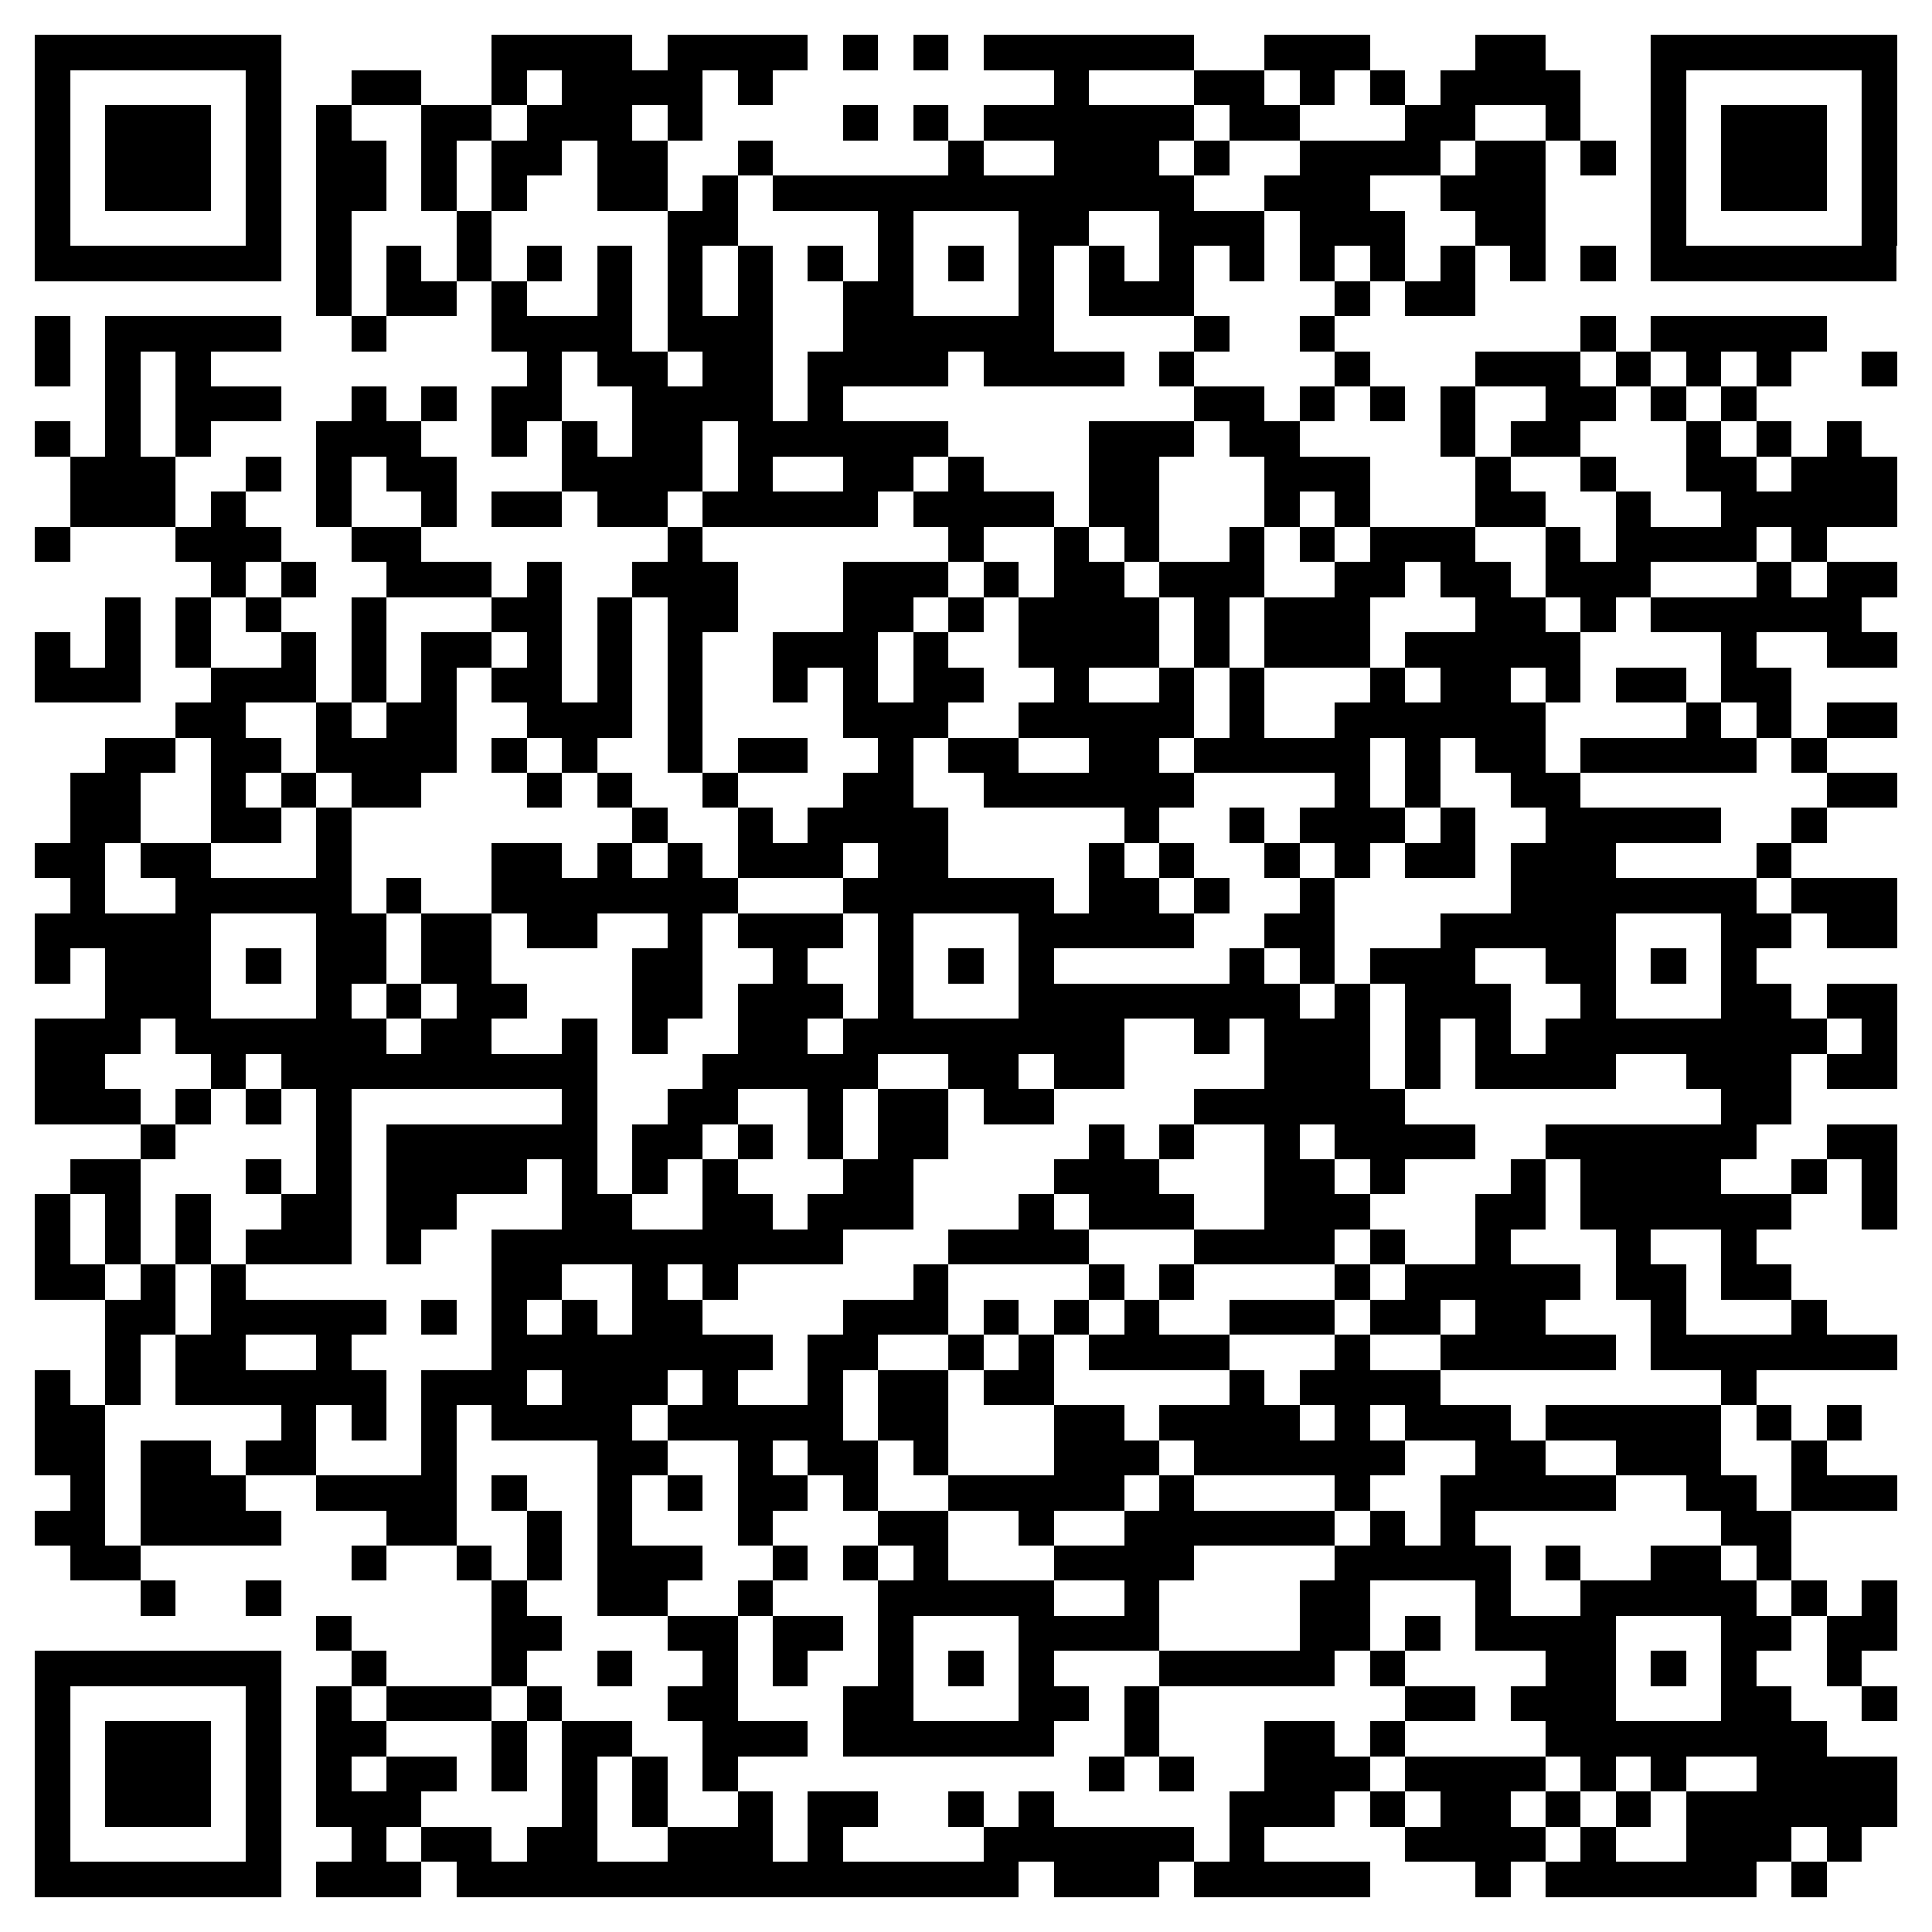 <svg xmlns="http://www.w3.org/2000/svg" viewBox="0 0 55 55" shape-rendering="crispEdges"><path fill="#ffffff" d="M0 0h55v55H0z"/><path stroke="#000000" d="M1 1.5h7m6 0h4m1 0h4m1 0h1m1 0h1m1 0h6m2 0h3m3 0h2m3 0h7M1 2.5h1m5 0h1m2 0h2m2 0h1m1 0h4m1 0h1m8 0h1m3 0h2m1 0h1m1 0h1m1 0h4m2 0h1m5 0h1M1 3.5h1m1 0h3m1 0h1m1 0h1m2 0h2m1 0h3m1 0h1m4 0h1m1 0h1m1 0h6m1 0h2m3 0h2m2 0h1m2 0h1m1 0h3m1 0h1M1 4.5h1m1 0h3m1 0h1m1 0h2m1 0h1m1 0h2m1 0h2m2 0h1m5 0h1m2 0h3m1 0h1m2 0h4m1 0h2m1 0h1m1 0h1m1 0h3m1 0h1M1 5.5h1m1 0h3m1 0h1m1 0h2m1 0h1m1 0h1m2 0h2m1 0h1m1 0h12m2 0h3m2 0h3m3 0h1m1 0h3m1 0h1M1 6.5h1m5 0h1m1 0h1m3 0h1m5 0h2m4 0h1m3 0h2m2 0h3m1 0h3m2 0h2m3 0h1m5 0h1M1 7.5h7m1 0h1m1 0h1m1 0h1m1 0h1m1 0h1m1 0h1m1 0h1m1 0h1m1 0h1m1 0h1m1 0h1m1 0h1m1 0h1m1 0h1m1 0h1m1 0h1m1 0h1m1 0h1m1 0h1m1 0h7M9 8.5h1m1 0h2m1 0h1m2 0h1m1 0h1m1 0h1m2 0h2m3 0h1m1 0h3m4 0h1m1 0h2M1 9.5h1m1 0h5m2 0h1m3 0h4m1 0h3m2 0h6m4 0h1m2 0h1m7 0h1m1 0h5M1 10.5h1m1 0h1m1 0h1m9 0h1m1 0h2m1 0h2m1 0h4m1 0h4m1 0h1m4 0h1m3 0h3m1 0h1m1 0h1m1 0h1m2 0h1M3 11.5h1m1 0h3m2 0h1m1 0h1m1 0h2m2 0h4m1 0h1m10 0h2m1 0h1m1 0h1m1 0h1m2 0h2m1 0h1m1 0h1M1 12.5h1m1 0h1m1 0h1m3 0h3m2 0h1m1 0h1m1 0h2m1 0h6m4 0h3m1 0h2m4 0h1m1 0h2m3 0h1m1 0h1m1 0h1M2 13.5h3m2 0h1m1 0h1m1 0h2m3 0h4m1 0h1m2 0h2m1 0h1m3 0h2m3 0h3m3 0h1m2 0h1m2 0h2m1 0h3M2 14.5h3m1 0h1m2 0h1m2 0h1m1 0h2m1 0h2m1 0h5m1 0h4m1 0h2m3 0h1m1 0h1m3 0h2m2 0h1m2 0h5M1 15.5h1m3 0h3m2 0h2m7 0h1m7 0h1m2 0h1m1 0h1m2 0h1m1 0h1m1 0h3m2 0h1m1 0h4m1 0h1M6 16.5h1m1 0h1m2 0h3m1 0h1m2 0h3m3 0h3m1 0h1m1 0h2m1 0h3m2 0h2m1 0h2m1 0h3m3 0h1m1 0h2M3 17.5h1m1 0h1m1 0h1m2 0h1m3 0h2m1 0h1m1 0h2m3 0h2m1 0h1m1 0h4m1 0h1m1 0h3m3 0h2m1 0h1m1 0h6M1 18.5h1m1 0h1m1 0h1m2 0h1m1 0h1m1 0h2m1 0h1m1 0h1m1 0h1m2 0h3m1 0h1m2 0h4m1 0h1m1 0h3m1 0h5m4 0h1m2 0h2M1 19.5h3m2 0h3m1 0h1m1 0h1m1 0h2m1 0h1m1 0h1m2 0h1m1 0h1m1 0h2m2 0h1m2 0h1m1 0h1m3 0h1m1 0h2m1 0h1m1 0h2m1 0h2M5 20.5h2m2 0h1m1 0h2m2 0h3m1 0h1m4 0h3m2 0h5m1 0h1m2 0h6m4 0h1m1 0h1m1 0h2M3 21.5h2m1 0h2m1 0h4m1 0h1m1 0h1m2 0h1m1 0h2m2 0h1m1 0h2m2 0h2m1 0h5m1 0h1m1 0h2m1 0h5m1 0h1M2 22.5h2m2 0h1m1 0h1m1 0h2m3 0h1m1 0h1m2 0h1m3 0h2m2 0h6m4 0h1m1 0h1m2 0h2m7 0h2M2 23.5h2m2 0h2m1 0h1m8 0h1m2 0h1m1 0h4m5 0h1m2 0h1m1 0h3m1 0h1m2 0h5m2 0h1M1 24.5h2m1 0h2m3 0h1m4 0h2m1 0h1m1 0h1m1 0h3m1 0h2m4 0h1m1 0h1m2 0h1m1 0h1m1 0h2m1 0h3m4 0h1M2 25.5h1m2 0h5m1 0h1m2 0h7m3 0h6m1 0h2m1 0h1m2 0h1m5 0h7m1 0h3M1 26.5h5m3 0h2m1 0h2m1 0h2m2 0h1m1 0h3m1 0h1m3 0h5m2 0h2m3 0h5m3 0h2m1 0h2M1 27.5h1m1 0h3m1 0h1m1 0h2m1 0h2m4 0h2m2 0h1m2 0h1m1 0h1m1 0h1m5 0h1m1 0h1m1 0h3m2 0h2m1 0h1m1 0h1M3 28.5h3m3 0h1m1 0h1m1 0h2m3 0h2m1 0h3m1 0h1m3 0h8m1 0h1m1 0h3m2 0h1m3 0h2m1 0h2M1 29.5h3m1 0h6m1 0h2m2 0h1m1 0h1m2 0h2m1 0h8m2 0h1m1 0h3m1 0h1m1 0h1m1 0h8m1 0h1M1 30.5h2m3 0h1m1 0h9m3 0h5m2 0h2m1 0h2m4 0h3m1 0h1m1 0h4m2 0h3m1 0h2M1 31.5h3m1 0h1m1 0h1m1 0h1m6 0h1m2 0h2m2 0h1m1 0h2m1 0h2m4 0h6m9 0h2M4 32.5h1m4 0h1m1 0h6m1 0h2m1 0h1m1 0h1m1 0h2m4 0h1m1 0h1m2 0h1m1 0h4m2 0h6m2 0h2M2 33.5h2m3 0h1m1 0h1m1 0h4m1 0h1m1 0h1m1 0h1m3 0h2m4 0h3m3 0h2m1 0h1m3 0h1m1 0h4m2 0h1m1 0h1M1 34.5h1m1 0h1m1 0h1m2 0h2m1 0h2m3 0h2m2 0h2m1 0h3m3 0h1m1 0h3m2 0h3m3 0h2m1 0h6m2 0h1M1 35.5h1m1 0h1m1 0h1m1 0h3m1 0h1m2 0h10m3 0h4m3 0h4m1 0h1m2 0h1m3 0h1m2 0h1M1 36.5h2m1 0h1m1 0h1m7 0h2m2 0h1m1 0h1m5 0h1m4 0h1m1 0h1m4 0h1m1 0h5m1 0h2m1 0h2M3 37.5h2m1 0h5m1 0h1m1 0h1m1 0h1m1 0h2m4 0h3m1 0h1m1 0h1m1 0h1m2 0h3m1 0h2m1 0h2m3 0h1m3 0h1M3 38.5h1m1 0h2m2 0h1m4 0h8m1 0h2m2 0h1m1 0h1m1 0h4m3 0h1m2 0h5m1 0h7M1 39.5h1m1 0h1m1 0h6m1 0h3m1 0h3m1 0h1m2 0h1m1 0h2m1 0h2m5 0h1m1 0h4m8 0h1M1 40.5h2m5 0h1m1 0h1m1 0h1m1 0h4m1 0h5m1 0h2m3 0h2m1 0h4m1 0h1m1 0h3m1 0h5m1 0h1m1 0h1M1 41.5h2m1 0h2m1 0h2m3 0h1m4 0h2m2 0h1m1 0h2m1 0h1m3 0h3m1 0h6m2 0h2m2 0h3m2 0h1M2 42.5h1m1 0h3m2 0h4m1 0h1m2 0h1m1 0h1m1 0h2m1 0h1m2 0h5m1 0h1m4 0h1m2 0h5m2 0h2m1 0h3M1 43.5h2m1 0h4m3 0h2m2 0h1m1 0h1m3 0h1m3 0h2m2 0h1m2 0h6m1 0h1m1 0h1m7 0h2M2 44.5h2m6 0h1m2 0h1m1 0h1m1 0h3m2 0h1m1 0h1m1 0h1m3 0h4m4 0h5m1 0h1m2 0h2m1 0h1M4 45.5h1m2 0h1m6 0h1m2 0h2m2 0h1m3 0h5m2 0h1m4 0h2m3 0h1m2 0h5m1 0h1m1 0h1M9 46.5h1m4 0h2m3 0h2m1 0h2m1 0h1m3 0h4m4 0h2m1 0h1m1 0h4m3 0h2m1 0h2M1 47.5h7m2 0h1m3 0h1m2 0h1m2 0h1m1 0h1m2 0h1m1 0h1m1 0h1m3 0h5m1 0h1m4 0h2m1 0h1m1 0h1m2 0h1M1 48.5h1m5 0h1m1 0h1m1 0h3m1 0h1m3 0h2m3 0h2m3 0h2m1 0h1m7 0h2m1 0h3m3 0h2m2 0h1M1 49.5h1m1 0h3m1 0h1m1 0h2m3 0h1m1 0h2m2 0h3m1 0h6m2 0h1m3 0h2m1 0h1m4 0h8M1 50.5h1m1 0h3m1 0h1m1 0h1m1 0h2m1 0h1m1 0h1m1 0h1m1 0h1m10 0h1m1 0h1m2 0h3m1 0h4m1 0h1m1 0h1m2 0h4M1 51.5h1m1 0h3m1 0h1m1 0h3m4 0h1m1 0h1m2 0h1m1 0h2m2 0h1m1 0h1m5 0h3m1 0h1m1 0h2m1 0h1m1 0h1m1 0h6M1 52.5h1m5 0h1m2 0h1m1 0h2m1 0h2m2 0h3m1 0h1m4 0h6m1 0h1m4 0h4m1 0h1m2 0h3m1 0h1M1 53.5h7m1 0h3m1 0h16m1 0h3m1 0h5m3 0h1m1 0h6m1 0h1"/></svg>
